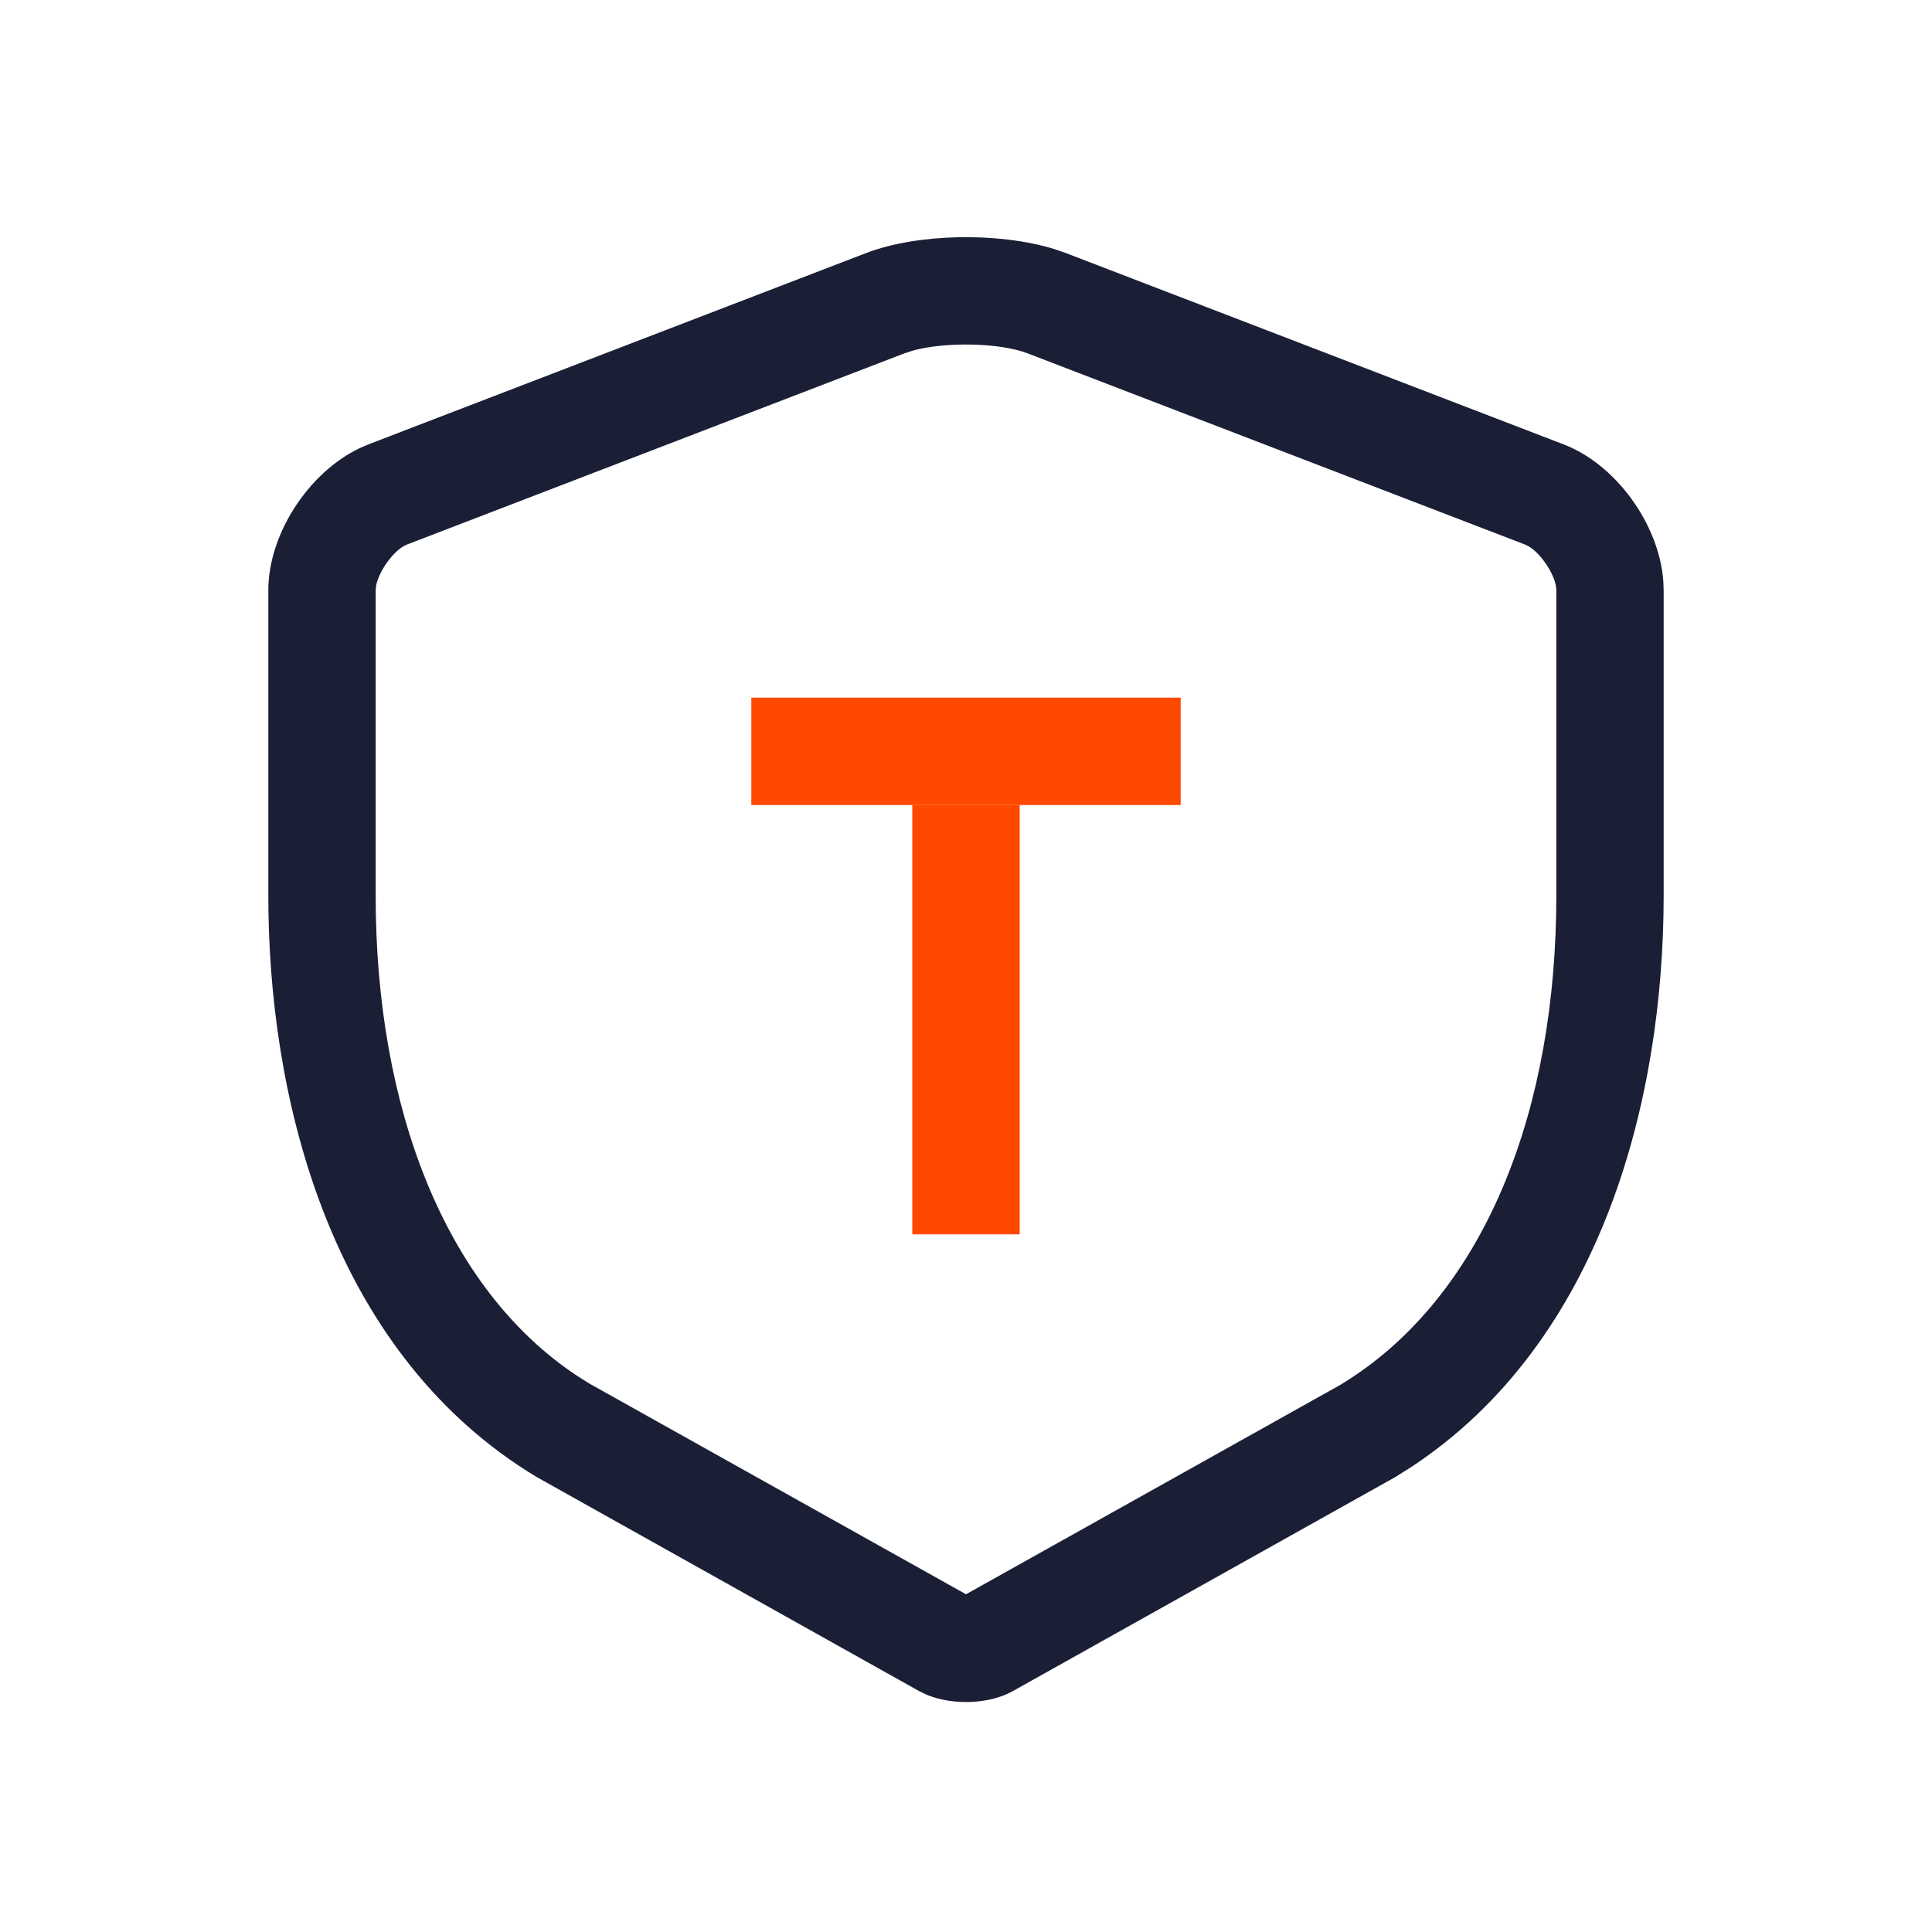 <?xml version="1.0" encoding="UTF-8"?>
<svg width="36px" height="36px" viewBox="0 0 36 36" version="1.1" xmlns="http://www.w3.org/2000/svg" xmlns:xlink="http://www.w3.org/1999/xlink">
    <title>功能icon/消费者保护备份</title>
    <g id="页面-2" stroke="none" stroke-width="1" fill="none" fill-rule="evenodd">
        <g id="平安银行-首页2hover" transform="translate(-1023, -992)" fill-rule="nonzero">
            <g id="快捷入口1" transform="translate(360, 810)">
                <g id="功能icon/消费者保护备份" transform="translate(663, 182)">
                    <path d="M16.137,4.716 C17.093,4.348 18.599,4.323 19.633,4.637 L19.863,4.716 L29.137,8.281 C30.113,8.656 30.912,9.767 30.993,10.822 L31,10.998 L31,16.687 C31,20.448 29.868,24.993 26.281,27.346 L26.001,27.522 L18.871,31.512 C18.434,31.757 17.762,31.779 17.281,31.585 L17.128,31.512 L9.998,27.521 C6.286,25.284 5.061,20.777 5.002,16.978 L5,16.687 L5,10.998 C5,9.953 5.748,8.805 6.702,8.351 L6.863,8.281 L16.137,4.716 Z M19.145,6.583 C18.629,6.385 17.628,6.367 17.023,6.529 L16.855,6.583 L7.58,10.148 C7.351,10.236 7.064,10.63 7.009,10.909 L7,10.998 L7,16.687 C7,20.638 8.292,23.998 10.741,25.628 L10.974,25.776 L18,29.707 L24.968,25.809 C27.545,24.256 28.915,20.969 28.996,17.056 L29,16.687 L29,10.998 C29,10.747 28.737,10.339 28.498,10.188 L28.42,10.148 L19.145,6.583 Z" id="Path" fill="#1A1F36"></path>
                    <polygon id="路径备份" fill="#FF4800" transform="translate(18, 19) rotate(-315) translate(-18, -19) " points="15.879 15.464 21.536 21.121 20.121 22.536 14.464 16.879"></polygon>
                    <polygon id="路径备份-3" fill="#FF4800" transform="translate(18, 14) rotate(-315) translate(-18, -14) " points="20.121 10.464 21.536 11.879 15.879 17.536 14.464 16.121"></polygon>
                </g>
            </g>
        </g>
    </g>
</svg>